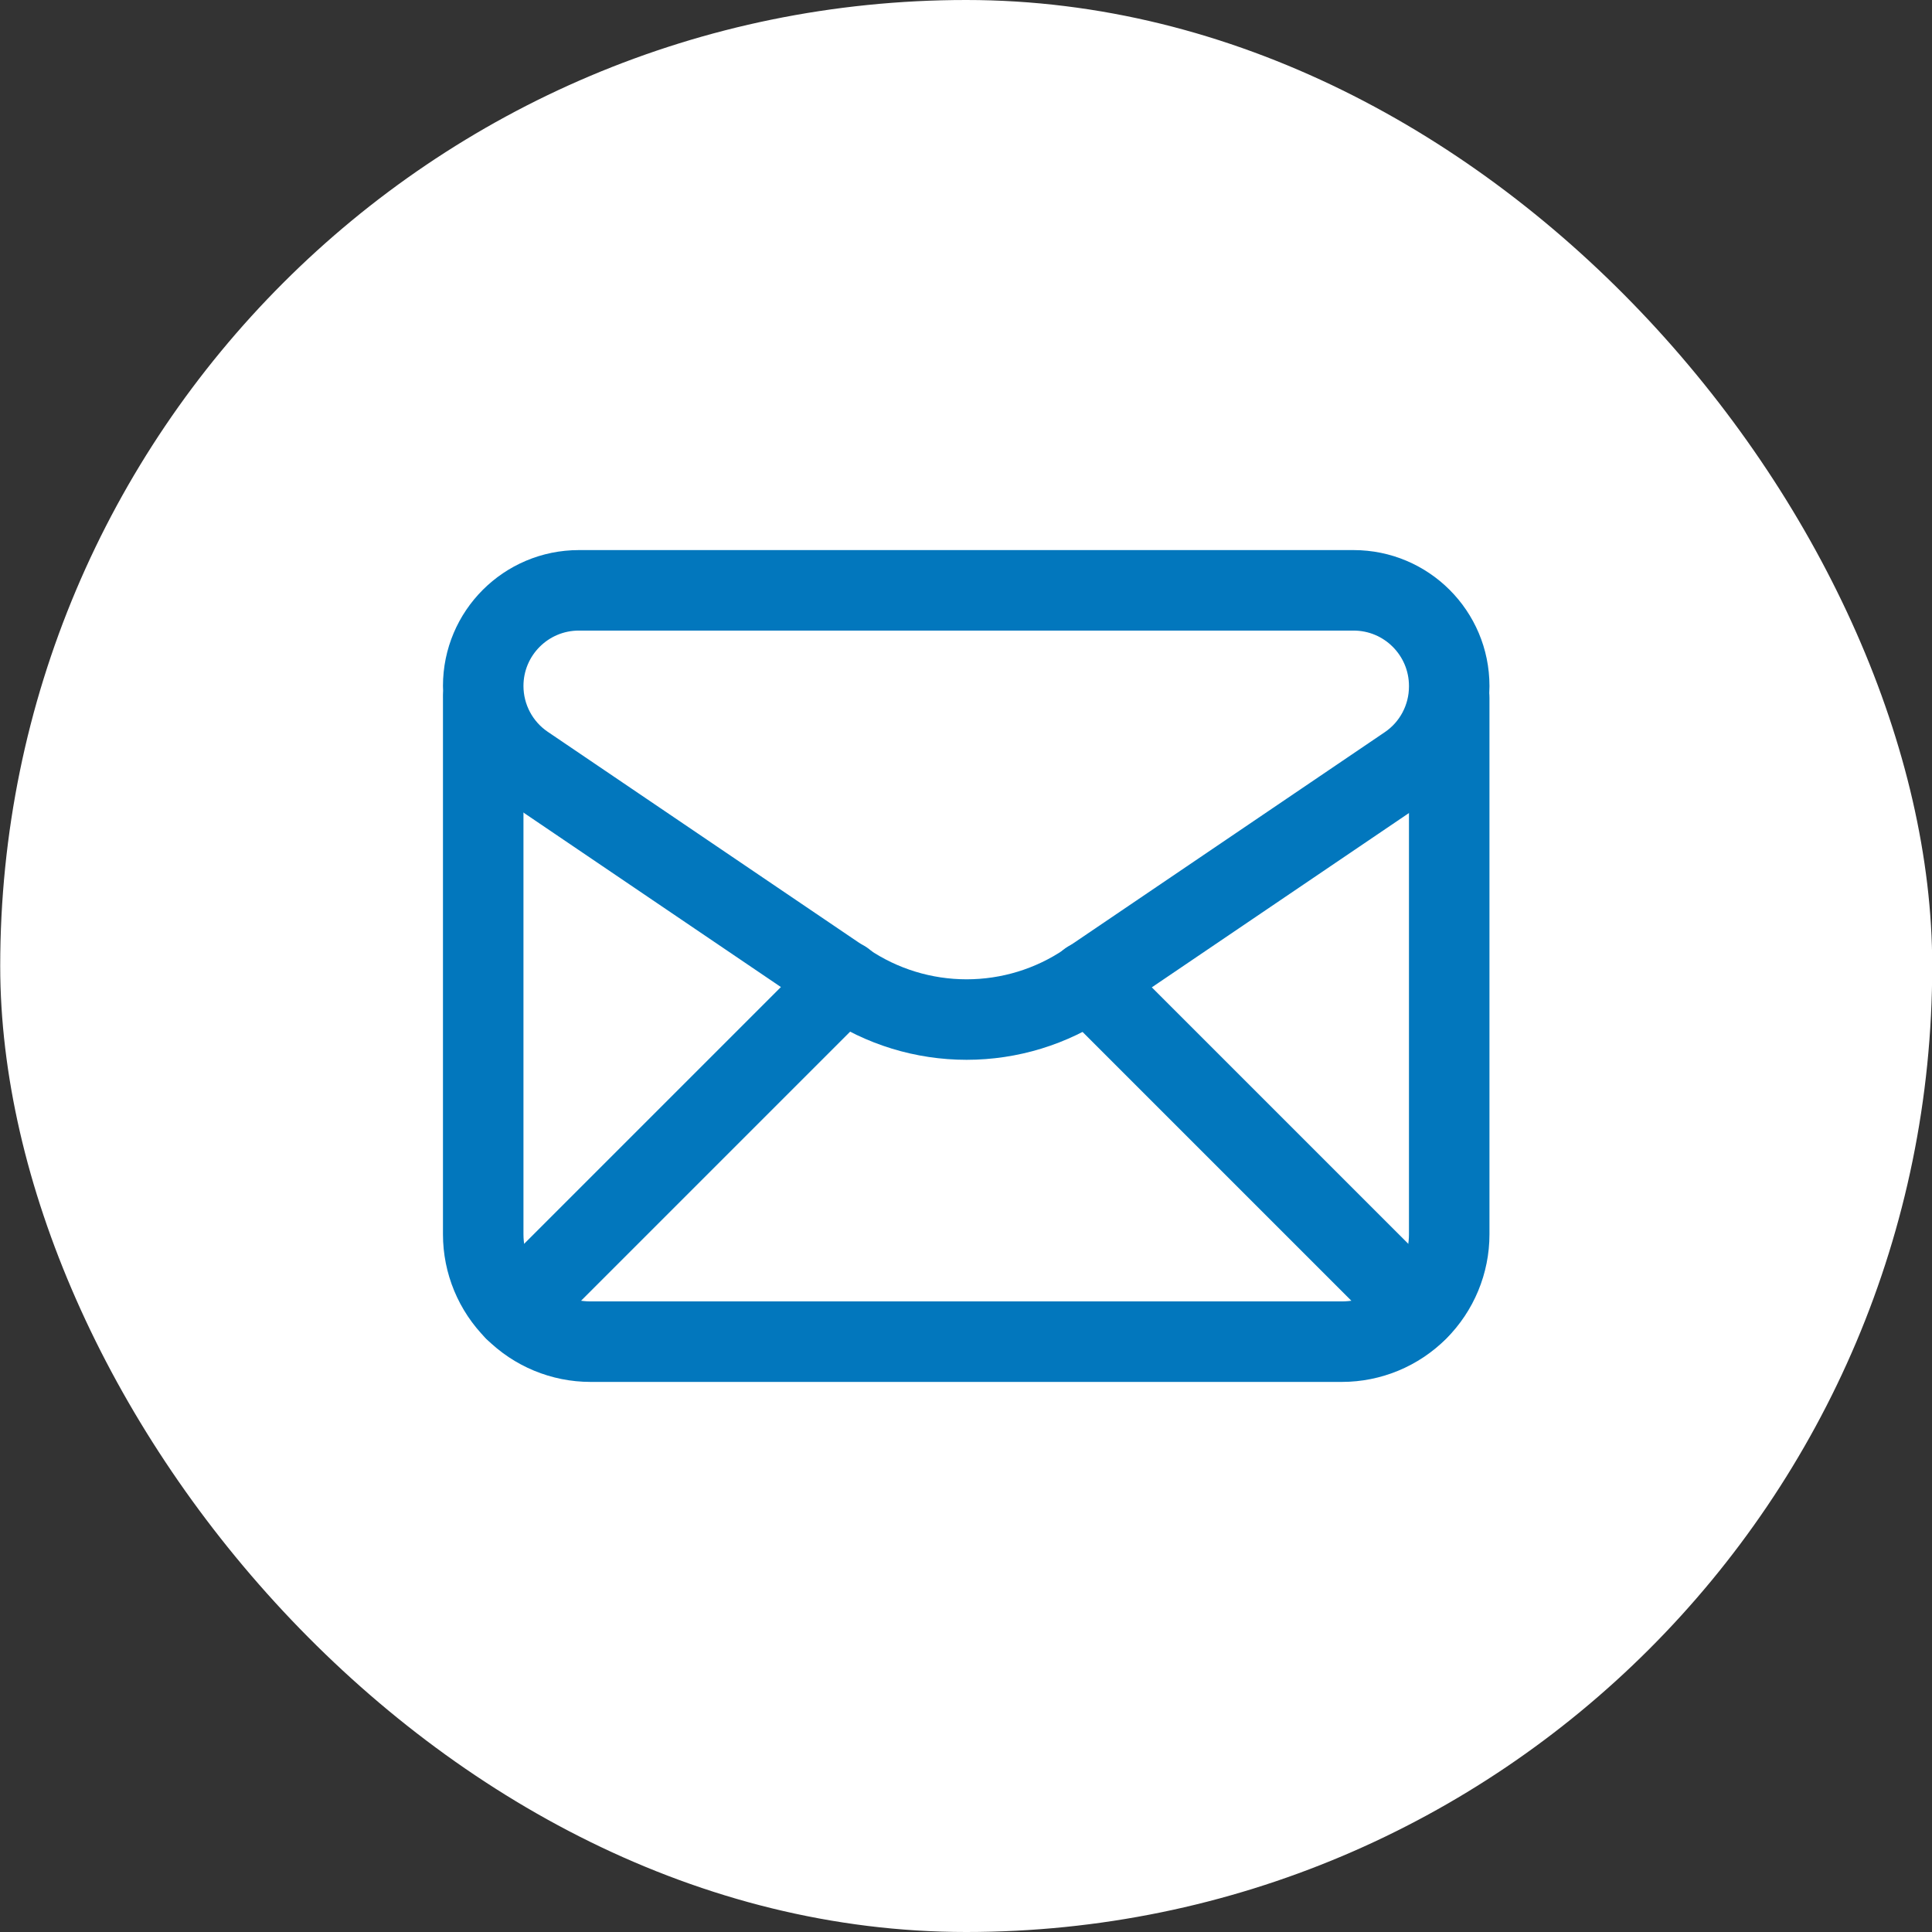 <svg width="36" height="36" viewBox="0 0 36 36" fill="none" xmlns="http://www.w3.org/2000/svg">
<rect x="0" y="0" width="36" height="36" fill="#333333" stroke="none"/>
<rect x="0.004" width="36" height="36" rx="18" fill="white"/>
<path d="M9.004 12.782C9.004 13.373 9.297 13.926 9.786 14.257L15.767 18.31C16.429 18.759 17.211 18.998 18.011 18.998C18.811 18.998 19.593 18.759 20.255 18.31L26.221 14.266C26.711 13.936 27.004 13.383 27.004 12.792V12.782C27.004 11.798 26.206 11 25.222 11H10.786C9.802 11 9.004 11.798 9.004 12.782Z" stroke="#0277BD" stroke-width="1.5" stroke-linecap="round" stroke-linejoin="round"/>
<path d="M9.004 13V23C9.004 23.53 9.215 24.039 9.59 24.414C9.965 24.789 10.473 25 11.004 25H25.004C25.534 25 26.043 24.789 26.418 24.414C26.793 24.039 27.004 23.53 27.004 23V13" stroke="#0277BD" stroke-width="1.5" stroke-linecap="round" stroke-linejoin="round"/>
<path d="M9.59 24.414L15.73 18.274" stroke="#0277BD" stroke-width="1.5" stroke-linecap="round" stroke-linejoin="round"/>
<path d="M20.285 18.281L26.415 24.411" stroke="#0277BD" stroke-width="1.5" stroke-linecap="round" stroke-linejoin="round"/>
</svg>
